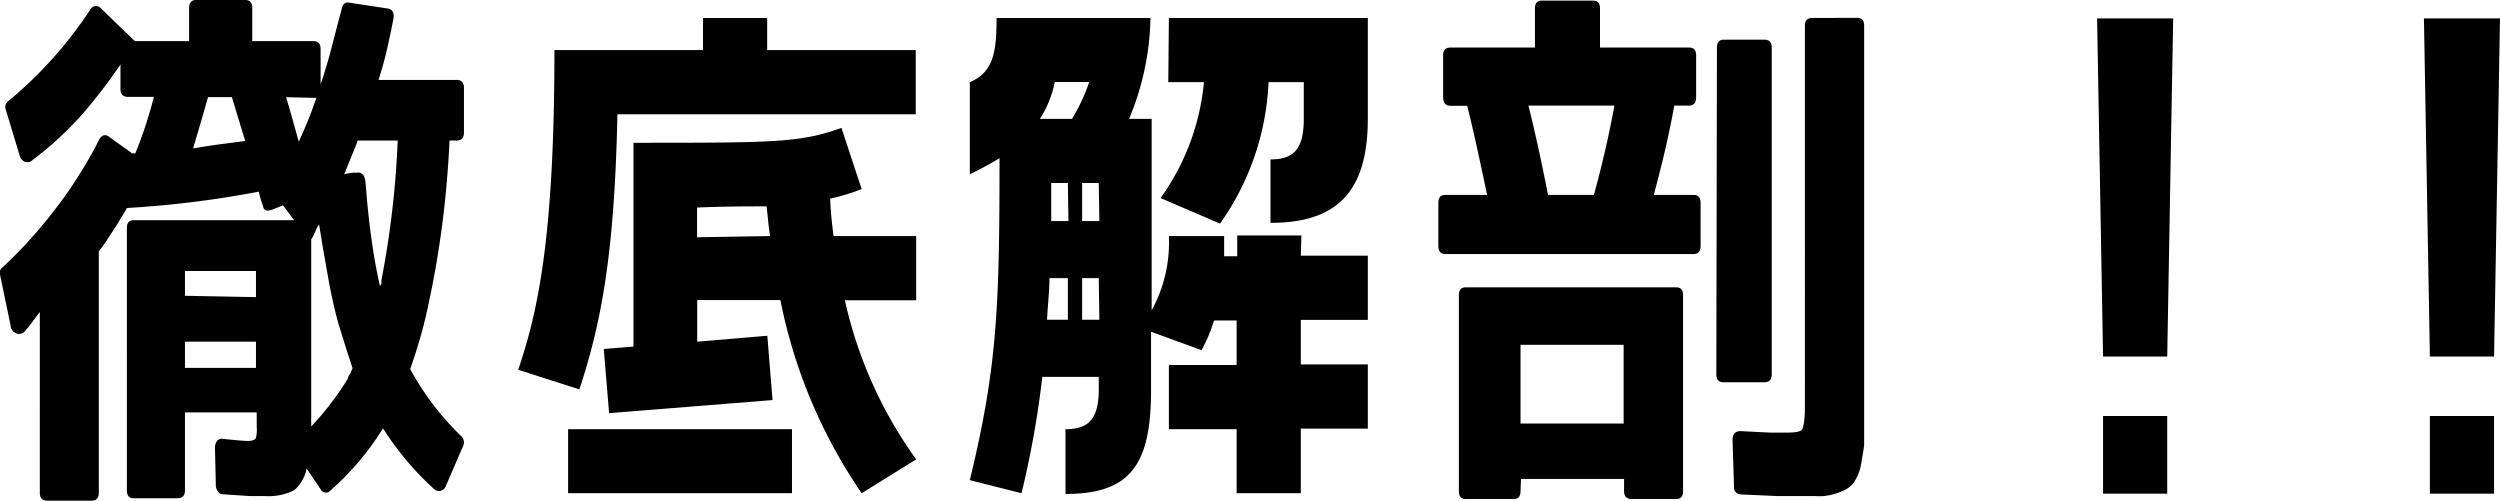<svg xmlns="http://www.w3.org/2000/svg" viewBox="0 0 168.28 33.7"><path d="M12.45,33c0,.36-.17.54-.5.54H9c-.31,0-.46-.18-.46-.54V15.36c0-.36.15-.54.46-.54H19.8l-.75-1-.72.29c-.34.12-.53.07-.6-.14a3,3,0,0,0-.12-.36,6.75,6.75,0,0,1-.19-.71A68,68,0,0,1,8.55,14c-.3.49-.59,1-.9,1.47s-.63,1-1,1.44V33.17c0,.35-.16.53-.47.53h-3c-.33,0-.5-.18-.5-.53V21c-.17.22-.33.43-.48.64a7.68,7.68,0,0,1-.49.61.51.51,0,0,1-.61.19.61.61,0,0,1-.39-.55L0,18.48A.41.41,0,0,1,.17,18a31.44,31.44,0,0,0,3.56-3.94c.5-.64,1-1.35,1.49-2.12s1-1.62,1.45-2.54q.29-.49.69-.18l1.53,1.1h.22a29.19,29.19,0,0,0,1.25-3.8H8.61c-.34,0-.5-.18-.5-.53V4.34a35.16,35.16,0,0,1-2.53,3.3,22.58,22.58,0,0,1-3.44,3.17.47.47,0,0,1-.49.07.61.61,0,0,1-.32-.39L.39,7.39a.5.5,0,0,1,.19-.6A27.77,27.77,0,0,0,6.08.64.43.43,0,0,1,6.8.57l2.28,2.2h3.65V.53c0-.35.16-.53.47-.53h3.31c.32,0,.47.18.47.53V2.77h4.13c.31,0,.47.18.47.54V5.69c.29-.86.54-1.71.76-2.56s.44-1.71.67-2.56c.07-.31.23-.44.5-.39l2.57.39c.33.05.47.28.4.71q-.18.93-.42,2c-.16.69-.35,1.39-.58,2.1h5.25c.34,0,.5.18.5.54V8.92c0,.36-.16.54-.5.54h-.47q-.15,3.09-.51,5.79c-.24,1.8-.53,3.47-.86,5-.17.83-.36,1.63-.58,2.4s-.45,1.5-.7,2.19a18.52,18.52,0,0,0,3.47,4.55.58.58,0,0,1,.09.64L30,32.74a.51.51,0,0,1-.36.3.45.45,0,0,1-.42-.12,19.87,19.87,0,0,1-3.44-4.09A18.46,18.46,0,0,1,22.26,33a.4.4,0,0,1-.68-.07l-.94-1.39A2.54,2.54,0,0,1,19.8,33a3.86,3.86,0,0,1-2,.39l-1,0L15,33.27a.37.37,0,0,1-.31-.16.78.78,0,0,1-.16-.37l-.06-2.6a.74.74,0,0,1,.14-.46.39.39,0,0,1,.39-.14c.86.09,1.42.14,1.69.14s.45-.06.53-.18a2.11,2.11,0,0,0,.06-.74v-1H12.45Zm4.78-13V18.24H12.45v1.67Zm-4.78,4.76h4.78V23H12.45ZM16.51,9.49c-.23-.73-.41-1.34-.56-1.83s-.26-.86-.34-1.12H14c-.39,1.4-.74,2.55-1,3.45.84-.14,1.54-.25,2.13-.32Zm2.75-2.95c.15.5.43,1.48.85,3,.25-.54.47-1.06.67-1.55s.37-1,.52-1.4Zm4.47,18.24c-.16-.5-.33-1-.48-1.48s-.31-1-.45-1.44c-.28-1-.52-2.09-.72-3.22s-.41-2.3-.6-3.53a.93.93,0,0,0-.12.18,1.49,1.49,0,0,0-.13.28l-.15.32a1.12,1.12,0,0,1-.13.21v12a2.75,2.75,0,0,0,0,.38v.23c.46-.5.9-1,1.31-1.55a16.8,16.8,0,0,0,1.16-1.69v-.07a.36.36,0,0,0,.06-.11.53.53,0,0,1,.1-.14Zm1.85-5.51.09-.18a.76.76,0,0,0,0-.21,62.45,62.45,0,0,0,1.1-9.42H24.08c-.13.35-.27.71-.43,1.08l-.48,1.19a4.15,4.15,0,0,1,.69-.11.33.33,0,0,0,.15,0c.36-.05.56.19.6.71.1,1.33.23,2.57.39,3.73S25.35,18.27,25.58,19.27Z"/><path d="M51.64,3.37h10V7.69H41.56c-.2,9.88-1.2,14.36-2.56,18.52l-4.12-1.32C36.2,21,37.32,16,37.32,3.37h10V1.21h4.32ZM53.31,33.2H38.24V28.89H53.31Zm2.8-17.31h5.56v4.32h-4.8a29,29,0,0,0,4.8,10.71L58,33.2a35,35,0,0,1-5.47-13h-5.6V23l4.72-.4L52,26.93l-11,.88-.36-4.32,2-.16V9.61c9.48,0,11.2,0,14-1L58,12.73a13.9,13.9,0,0,1-2.12.64C55.91,14.21,56,15.05,56.11,15.89Zm-4.27,0c-.12-.68-.16-1.36-.24-2-1.28,0-2.76,0-4.68.08v2Z"/><path d="M87.56,17.21h4.51v4.32H87.56v3h4.51v4.32H87.56V33.2H83.24V28.89H78.68V24.57h4.56v-3H81.72a10.66,10.66,0,0,1-.84,2l-3.4-1.24v3.92c0,5-1.36,7-5.76,7V28.89c1.48,0,2.24-.6,2.24-2.68v-.84h-3.8a64.15,64.15,0,0,1-1.4,7.83l-3.48-.88c1.84-7.59,2-11.55,2-21.67-.6.36-1.24.72-2,1.08V5.53c1.64-.68,1.8-2.16,1.8-4.32H77.44A18.3,18.3,0,0,1,76,8h1.52V20.89a9.5,9.5,0,0,0,1.16-5H82.4c0,.48,0,.92,0,1.36h.88V15.85h4.32ZM72.16,8a12.49,12.49,0,0,0,1.16-2.48H71A7.24,7.24,0,0,1,70,8Zm-.28,10.72H70.64c0,.92-.12,1.88-.16,2.8h1.4Zm0-6.4H70.76c0,.88,0,1.72,0,2.56h1.16Zm2.08,0H72.84v2.56H74Zm0,6.4H72.84v2.8H74ZM78.68,1.21H92.07V8c0,5-2.16,7-6.55,7V10.73c1.48,0,2.24-.6,2.24-2.72V5.53H85.39a17.74,17.74,0,0,1-3.27,9.52l-4-1.72a15.84,15.84,0,0,0,2.92-7.8h-2.4Z"/><path d="M96.82,13.65c0-.36.16-.53.47-.53h2.81q-.9-4.3-1.34-6H97.64c-.34,0-.5-.19-.5-.57V3.73c0-.35.16-.53.5-.53h5.68V.57c0-.36.16-.53.47-.53h3.44c.31,0,.47.17.47.53V3.2h6c.31,0,.47.18.47.53V6.54c0,.38-.16.57-.47.57h-1q-.26,1.42-.6,2.91c-.23,1-.49,2-.78,3.1H114c.31,0,.47.17.47.53v2.91c0,.36-.16.54-.47.54H97.29c-.31,0-.47-.18-.47-.54Zm5.53,19.41c0,.35-.15.53-.46.53H98.67c-.32,0-.47-.18-.47-.53V19.87c0-.35.15-.53.47-.53h14.15c.32,0,.47.18.47.53V33.06c0,.35-.15.53-.47.53h-3c-.33,0-.5-.18-.5-.53v-.82h-6.94Zm6.94-9.85h-6.94v5.3h6.94Zm-2-10.09c.29-1.07.55-2.1.78-3.1s.43-2,.6-2.91h-5.79c.19.73.39,1.6.61,2.59s.46,2.14.71,3.42Zm8.28-9.92c0-.36.16-.53.47-.53h2.72c.33,0,.5.17.5.53v22c0,.35-.17.53-.5.53H116c-.31,0-.47-.18-.47-.53Zm9.44-2c.31,0,.47.18.47.53V29c0,.4,0,.69,0,.88s-.06.48-.1.74-.09.55-.15.85a3.25,3.25,0,0,1-.44,1,1.79,1.79,0,0,1-.81.6,4.06,4.06,0,0,1-1.22.32,4.78,4.78,0,0,1-.64,0H121l-1.39,0-2.45-.11a.47.47,0,0,1-.44-.53l-.1-3.13q0-.6.54-.6l2,.1c.51,0,.89,0,1.14,0,.56,0,.91-.07,1-.21s.19-.62.19-1.5V1.74c0-.35.16-.53.47-.53Z"/><path d="M141.56,24l-.4-22.76h5.12L145.88,24Zm4.32,9.23h-4.32V28h4.32Z"/><path d="M163.56,24l-.4-22.76h5.12L167.88,24Zm4.32,9.23h-4.32V28h4.32Z"/></svg>